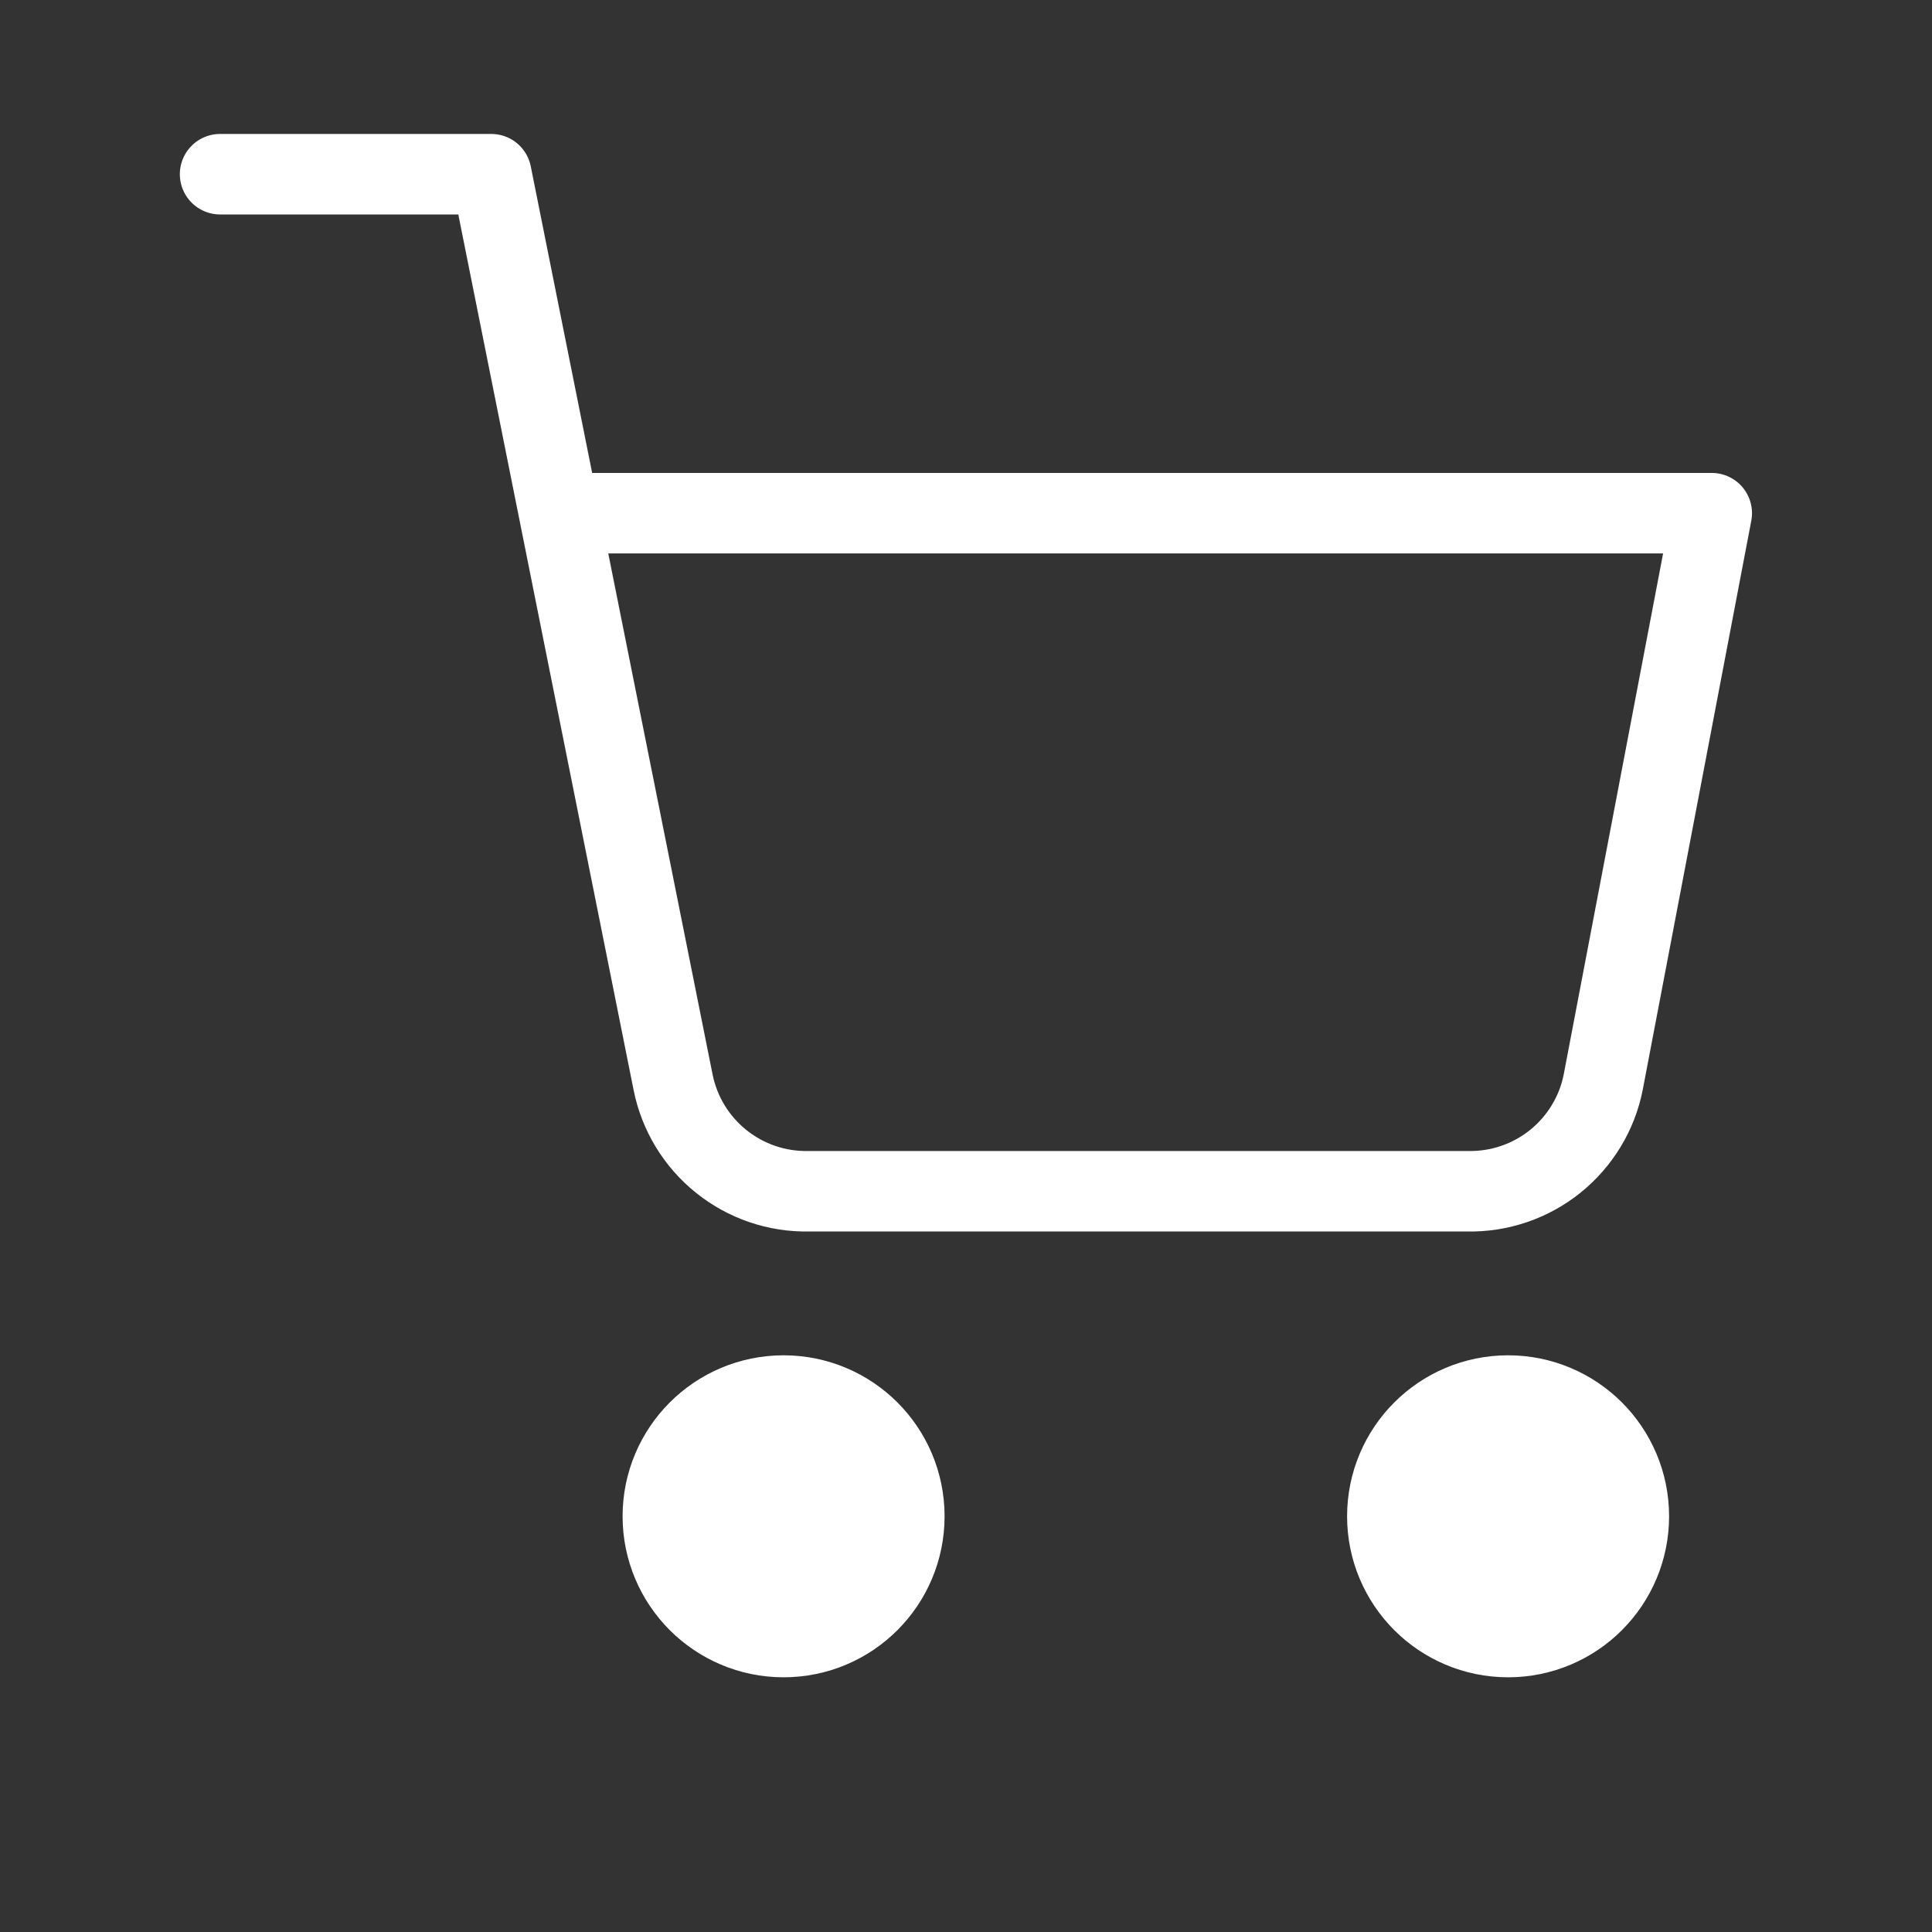 <svg width="24" height="24" viewBox="0 0 24 24" fill="none" xmlns="http://www.w3.org/2000/svg">
<rect x="0" y="0" width="24" height="24" fill="#333333" stroke="none"/>
<path d="M9.734 19.836C10.287 19.836 10.734 19.388 10.734 18.836C10.734 18.284 10.287 17.836 9.734 17.836C9.182 17.836 8.734 18.284 8.734 18.836C8.734 19.388 9.182 19.836 9.734 19.836Z" stroke="white" stroke-width="2" stroke-linecap="round" stroke-linejoin="round"/>
<path d="M18.734 19.836C19.287 19.836 19.734 19.388 19.734 18.836C19.734 18.284 19.287 17.836 18.734 17.836C18.182 17.836 17.734 18.284 17.734 18.836C17.734 19.388 18.182 19.836 18.734 19.836Z" stroke="white" stroke-width="2" stroke-linecap="round" stroke-linejoin="round"/>
<path d="M2.734 2.164H6.103L8.361 13.442C8.438 13.83 8.649 14.178 8.957 14.426C9.265 14.674 9.65 14.806 10.045 14.798H18.232C18.627 14.806 19.013 14.674 19.321 14.426C19.628 14.178 19.84 13.83 19.916 13.442L21.264 6.375H6.946" stroke="white" stroke-linecap="round" stroke-linejoin="round"/>
</svg>
